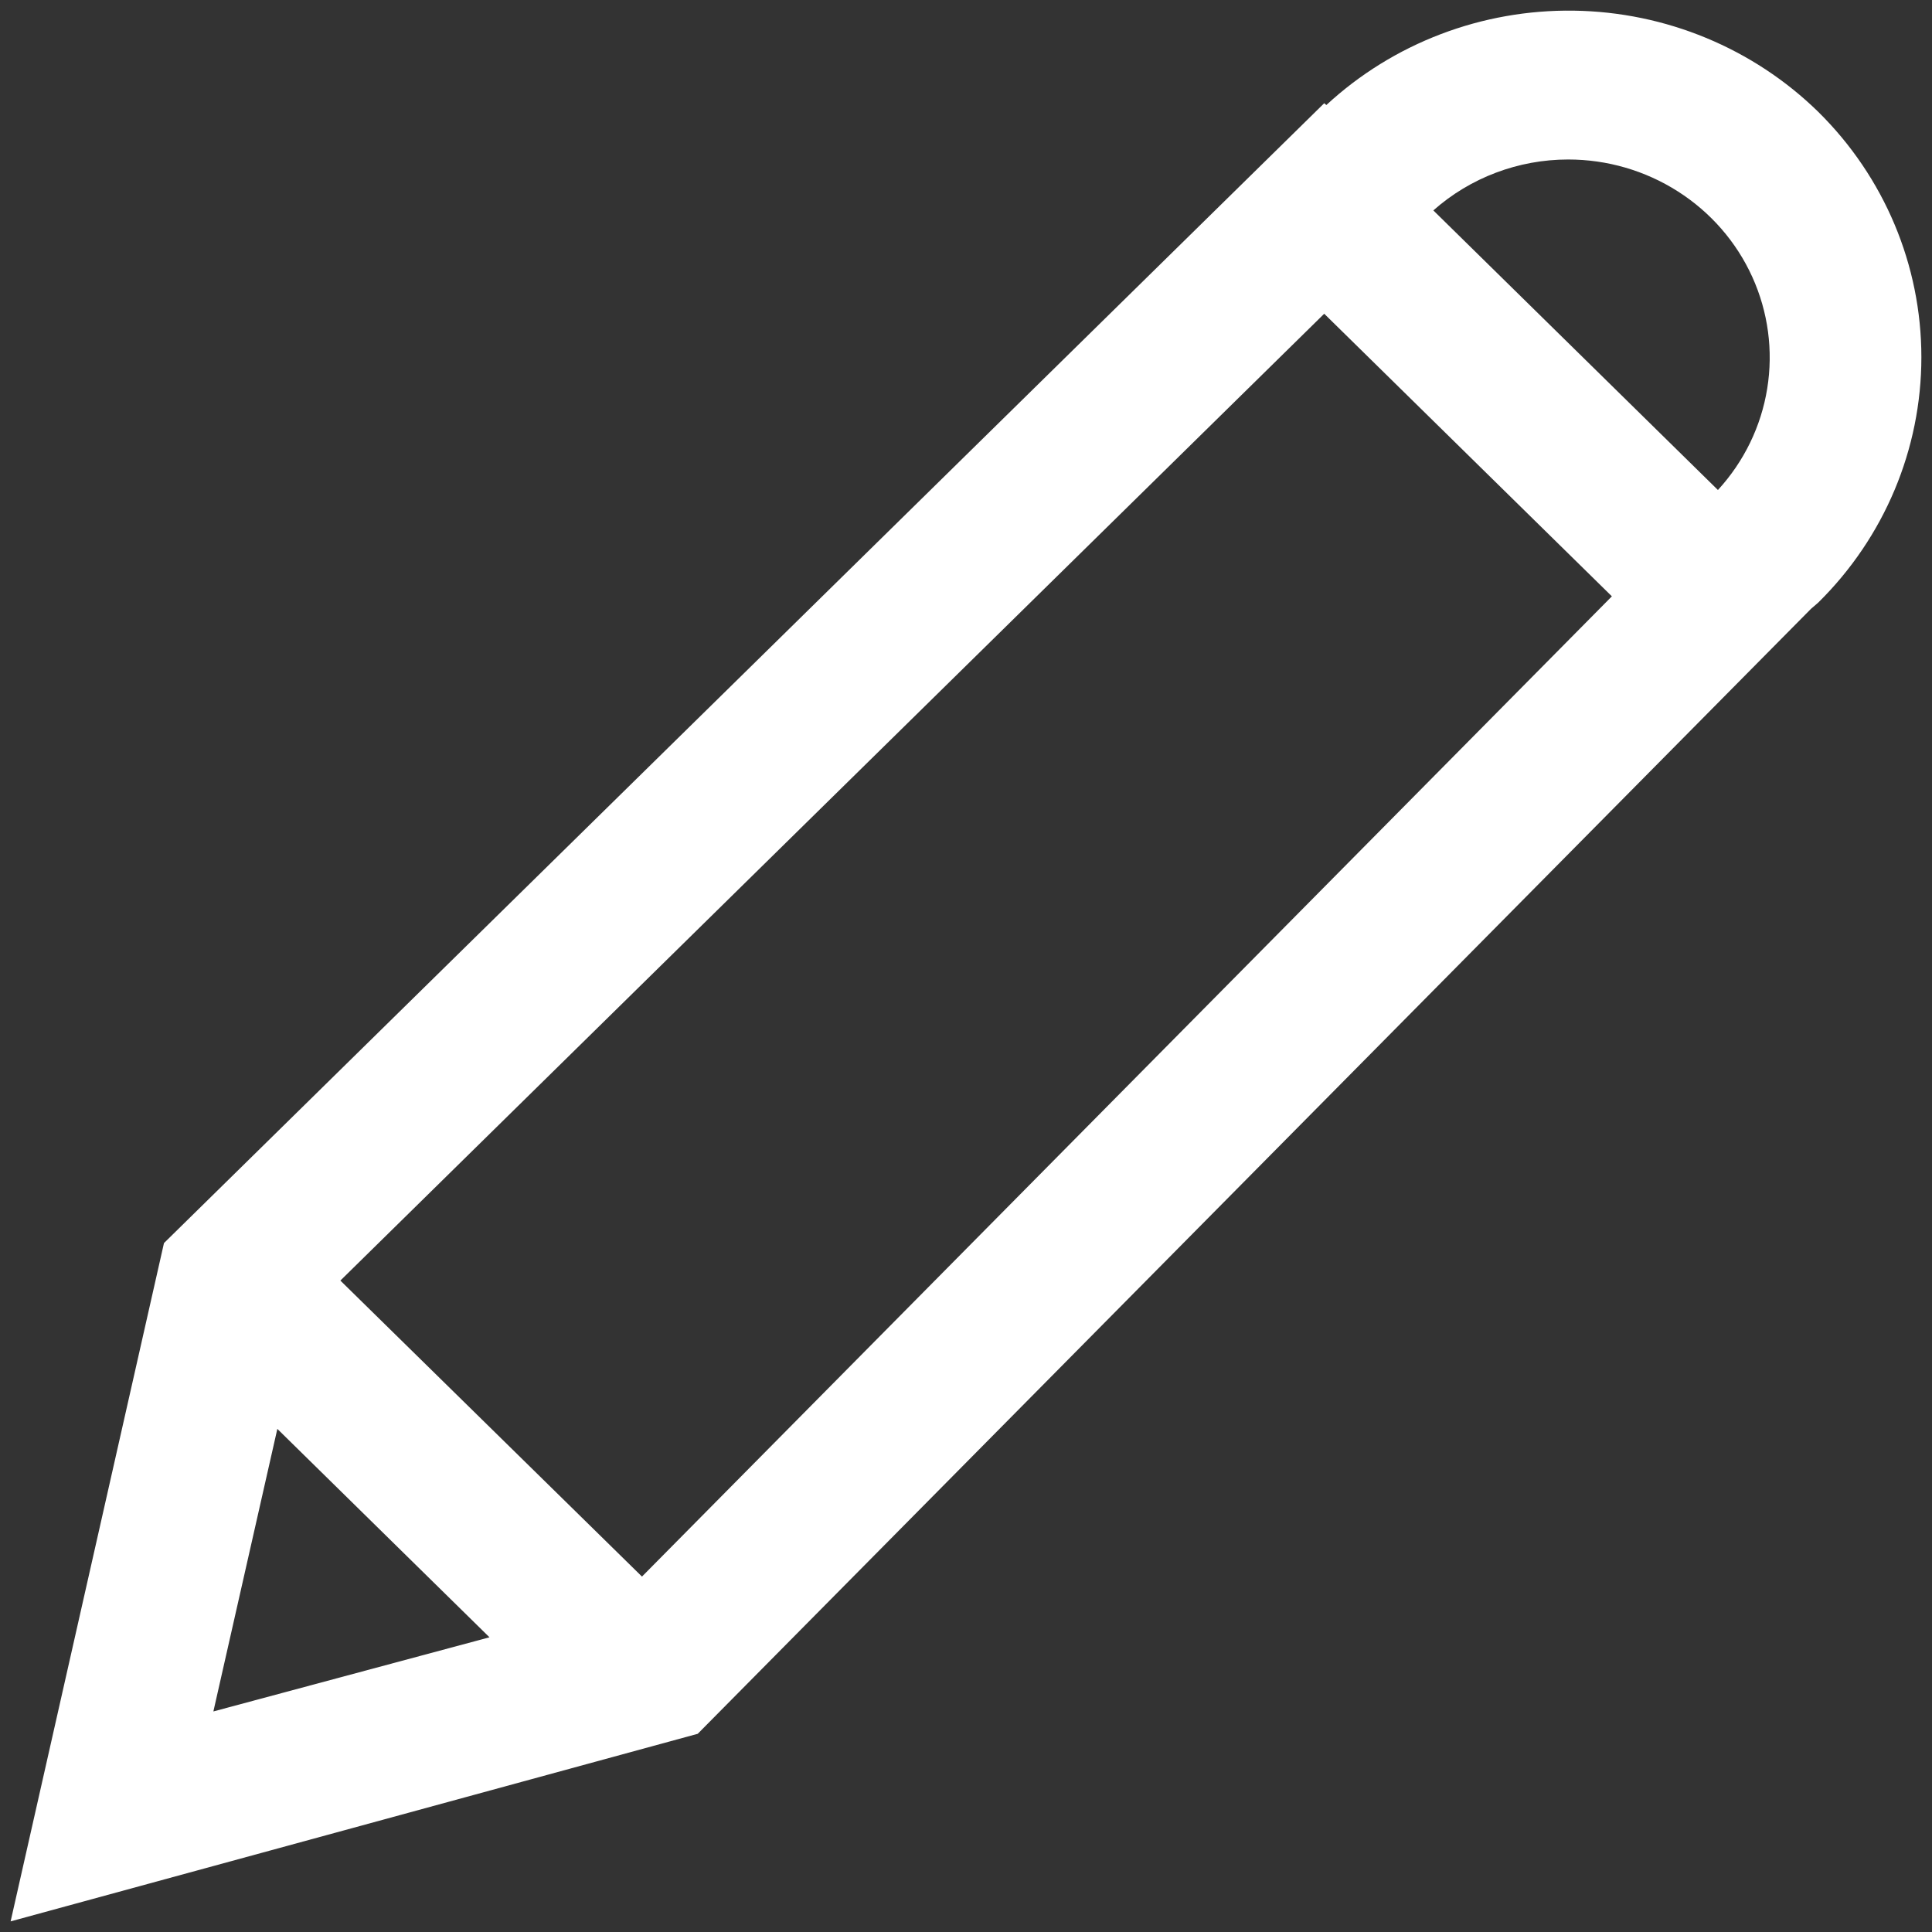 <?xml version="1.0" encoding="UTF-8"?> <svg xmlns="http://www.w3.org/2000/svg" viewBox="0 0 56 56"><rect x="0" y="0" width="56" height="56" fill="#333333" stroke="none"/><path fill="white" d="M52.703 3.242C50.818 1.398 48.276 0.346 45.615 0.309C42.954 0.272 40.383 1.252 38.445 3.044L38.383 2.992L4.753 36.031L0.308 55.692L20.224 50.255L52.493 17.647L52.703 17.466C54.618 15.577 55.692 13.02 55.692 10.354C55.692 7.688 54.618 5.131 52.703 3.242ZM45.456 4.623C46.585 4.623 47.69 4.945 48.637 5.55C49.584 6.154 50.333 7.015 50.792 8.029C51.251 9.043 51.401 10.165 51.224 11.261C51.048 12.357 50.551 13.379 49.795 14.203L41.546 6.099C42.618 5.149 44.011 4.623 45.456 4.623ZM6.185 49.607L8.039 41.417L14.188 47.458L6.185 49.607ZM18.608 45.698L9.866 37.118L38.383 9.094L46.721 17.285L18.608 45.698Z"></path></svg> 
